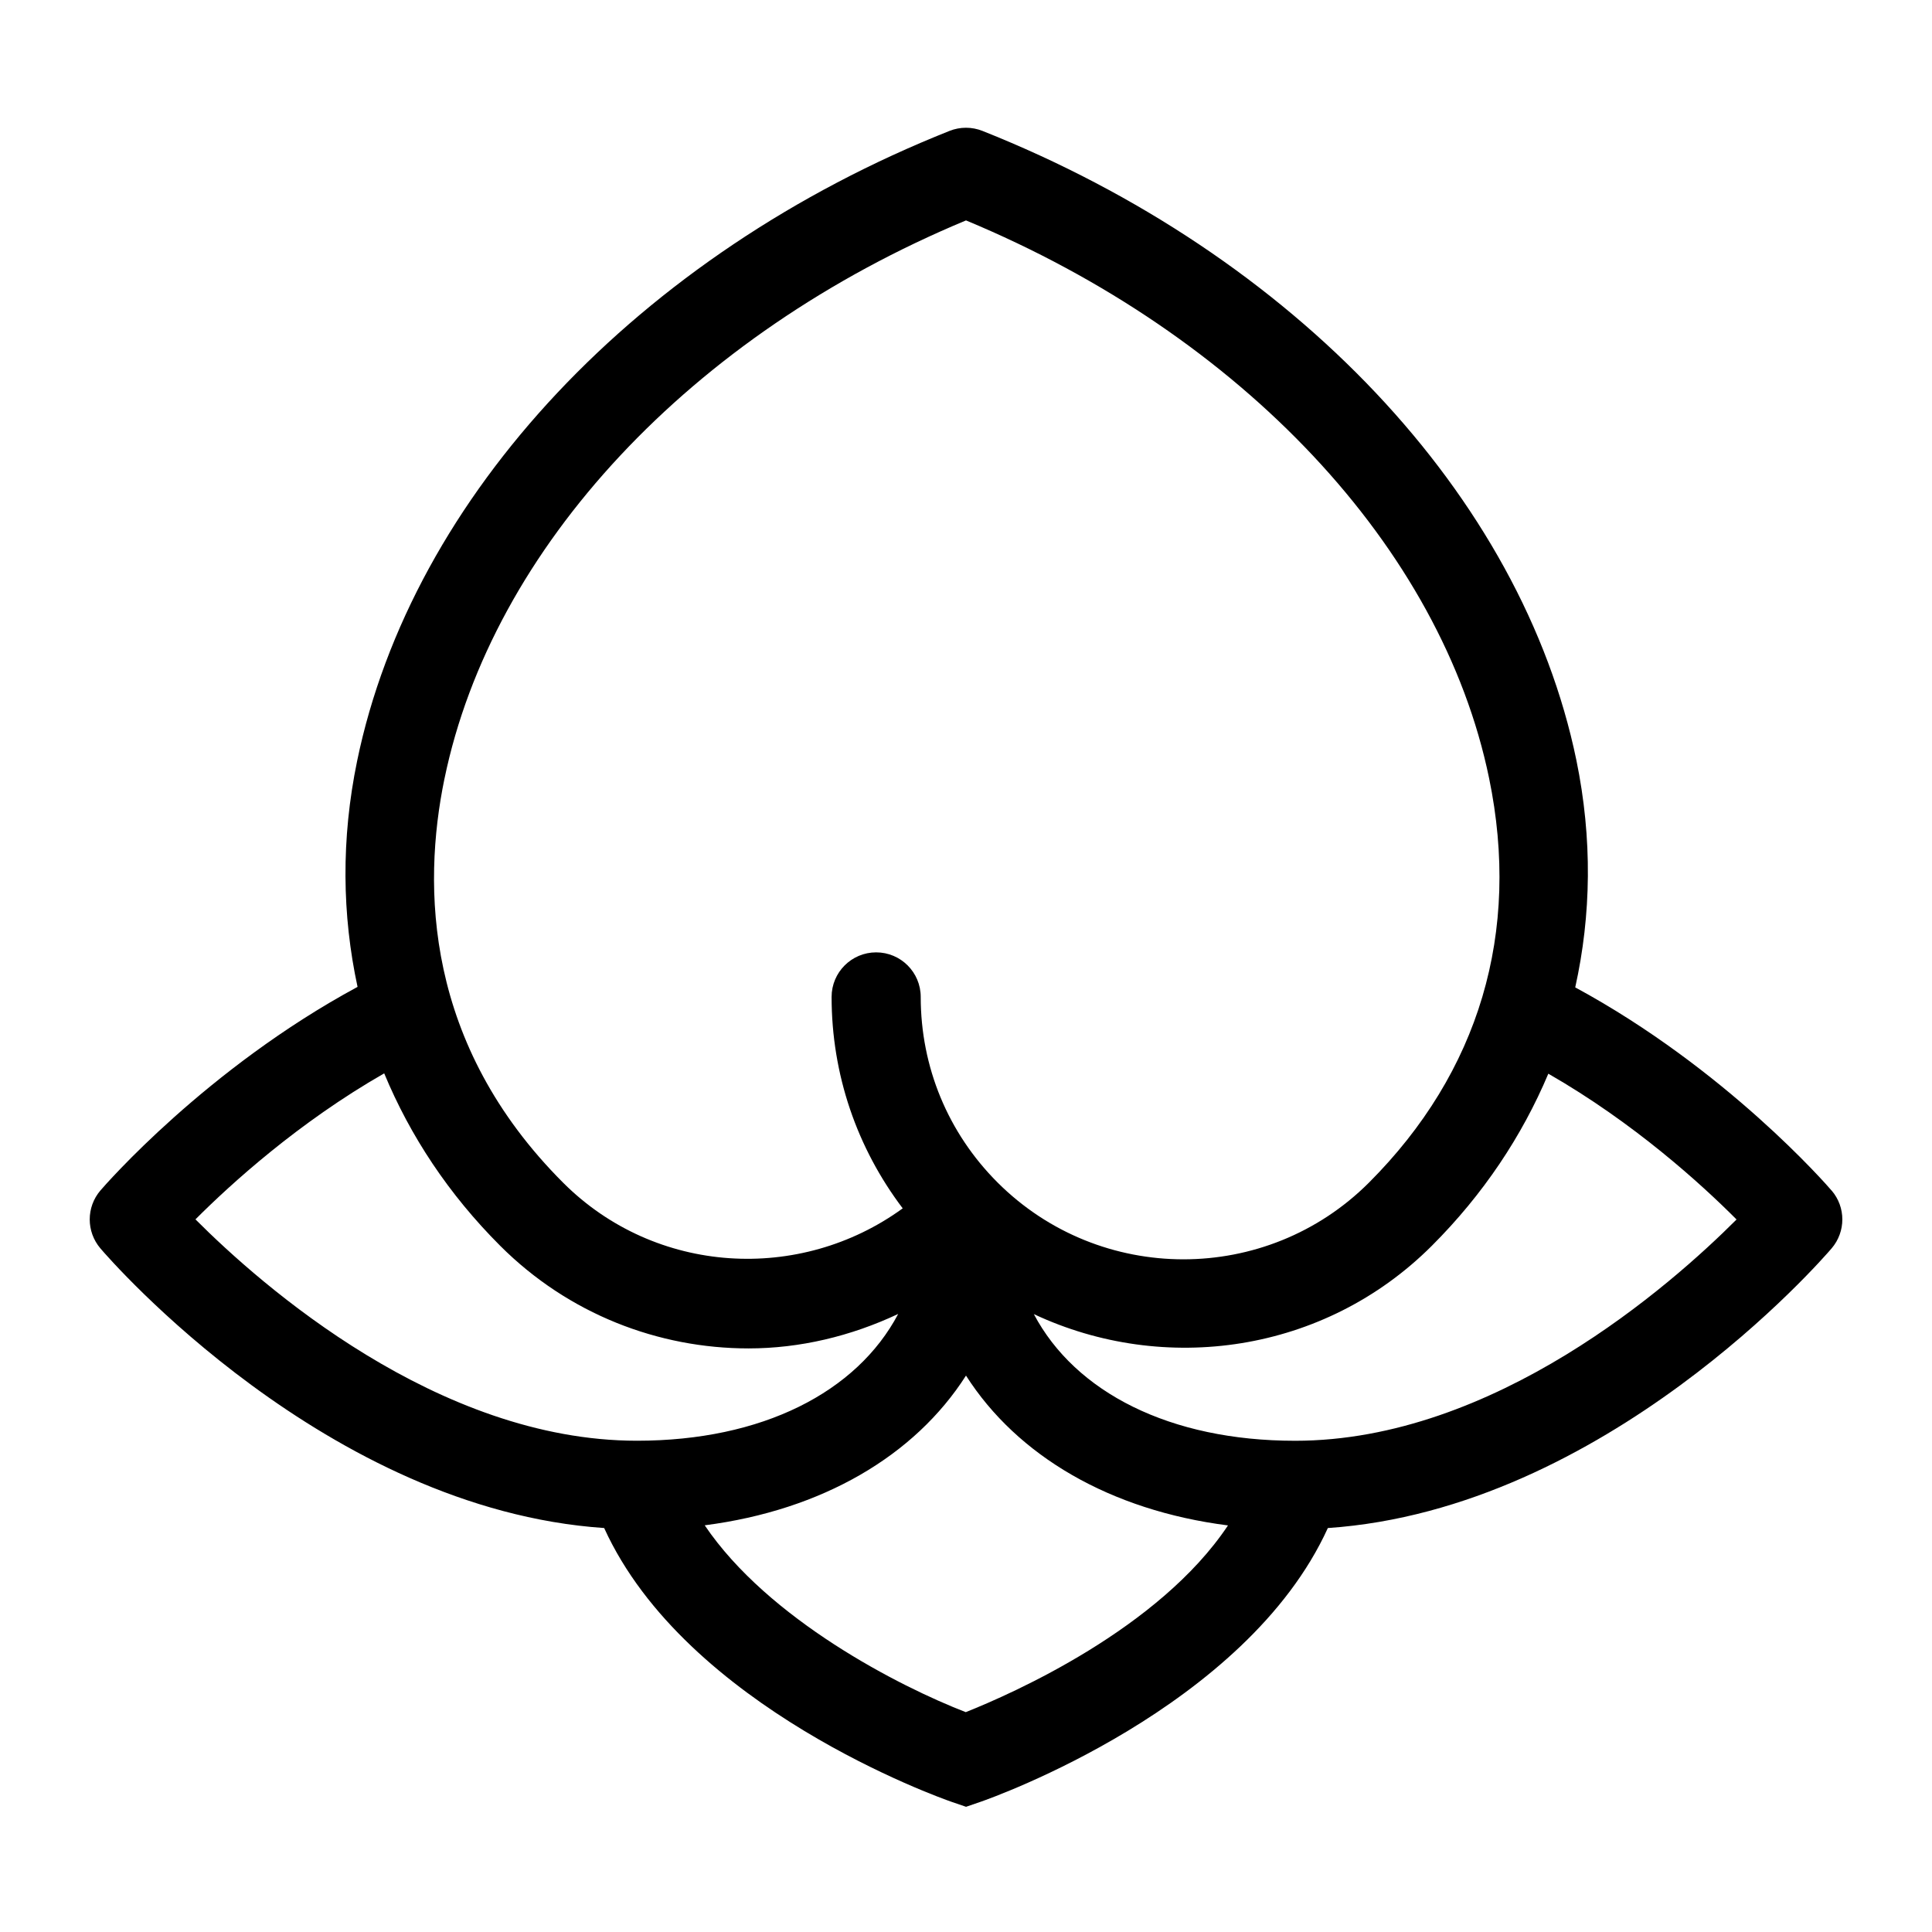 <?xml version="1.0" encoding="UTF-8"?>
<!-- Uploaded to: ICON Repo, www.iconrepo.com, Generator: ICON Repo Mixer Tools -->
<svg fill="#000000" width="800px" height="800px" version="1.1" viewBox="144 144 512 512" xmlns="http://www.w3.org/2000/svg">
 <path d="m629.39 459.51c-1.18-1.402-28.008-32.227-67.938-53.844 4.25-19.16 4.582-39.406 0.301-60.223-14.453-69.996-74.754-133.89-157.39-166.75-2.801-1.117-5.934-1.117-8.738 0-82.324 32.73-142.48 96.715-156.98 166.95-4.281 20.719-4 40.855 0.109 59.891-40.055 21.633-66.961 52.57-68.156 53.969-3.762 4.41-3.762 10.895 0 15.32 2.488 2.945 59.953 69.117 133.51 74.121 21.711 47.672 89.047 71.508 92.023 72.547l3.879 1.328 3.856-1.324c2.977-1.023 70.312-24.875 92.023-72.547 73.555-5.008 131.02-71.195 133.51-74.121 3.781-4.426 3.781-10.914 0.004-15.32zm-367.61-109.09c12.645-61.34 65.434-117.72 138.22-148.01 73.102 30.418 126.02 86.703 138.62 147.8 8.438 40.871-2.582 77.949-31.867 107.23-27.109 27.078-71.227 27.062-98.398-0.078-13.129-13.129-20.355-30.59-20.355-49.168 0-6.519-5.289-11.809-11.809-11.809-6.519 0-11.809 5.289-11.809 11.809 0 20.516 6.676 39.957 18.844 56.031-27.207 19.789-65.496 17.68-89.977-6.785-36.699-36.699-37.359-78.453-31.473-107.03zm-15.965 78.027c6.894 16.625 17.098 32.055 30.73 45.688 18.137 18.137 41.973 27.207 65.824 27.207 13.602 0 27.109-3.227 39.66-9.133-10.973 20.75-36.039 33.598-69.242 33.598-52.82 0-99.566-41.203-116.99-58.664 9.387-9.398 27.285-25.676 50.02-38.695zm154.12 169.29c-17.57-6.801-52.316-24.562-69.18-49.516 31.125-4.016 55.656-18.406 69.242-39.676 13.617 21.316 38.227 35.723 69.43 39.707-18.289 27.445-57.195 44.59-69.492 49.484zm87.27-71.918c-33.188 0-58.254-12.832-69.227-33.566 34.543 16.215 76.988 10.359 105.47-18.105 13.648-13.648 23.898-29.062 30.875-45.609 22.672 13.004 40.523 29.238 49.879 38.637-17.43 17.441-64.156 58.645-117 58.645z"/>
</svg>